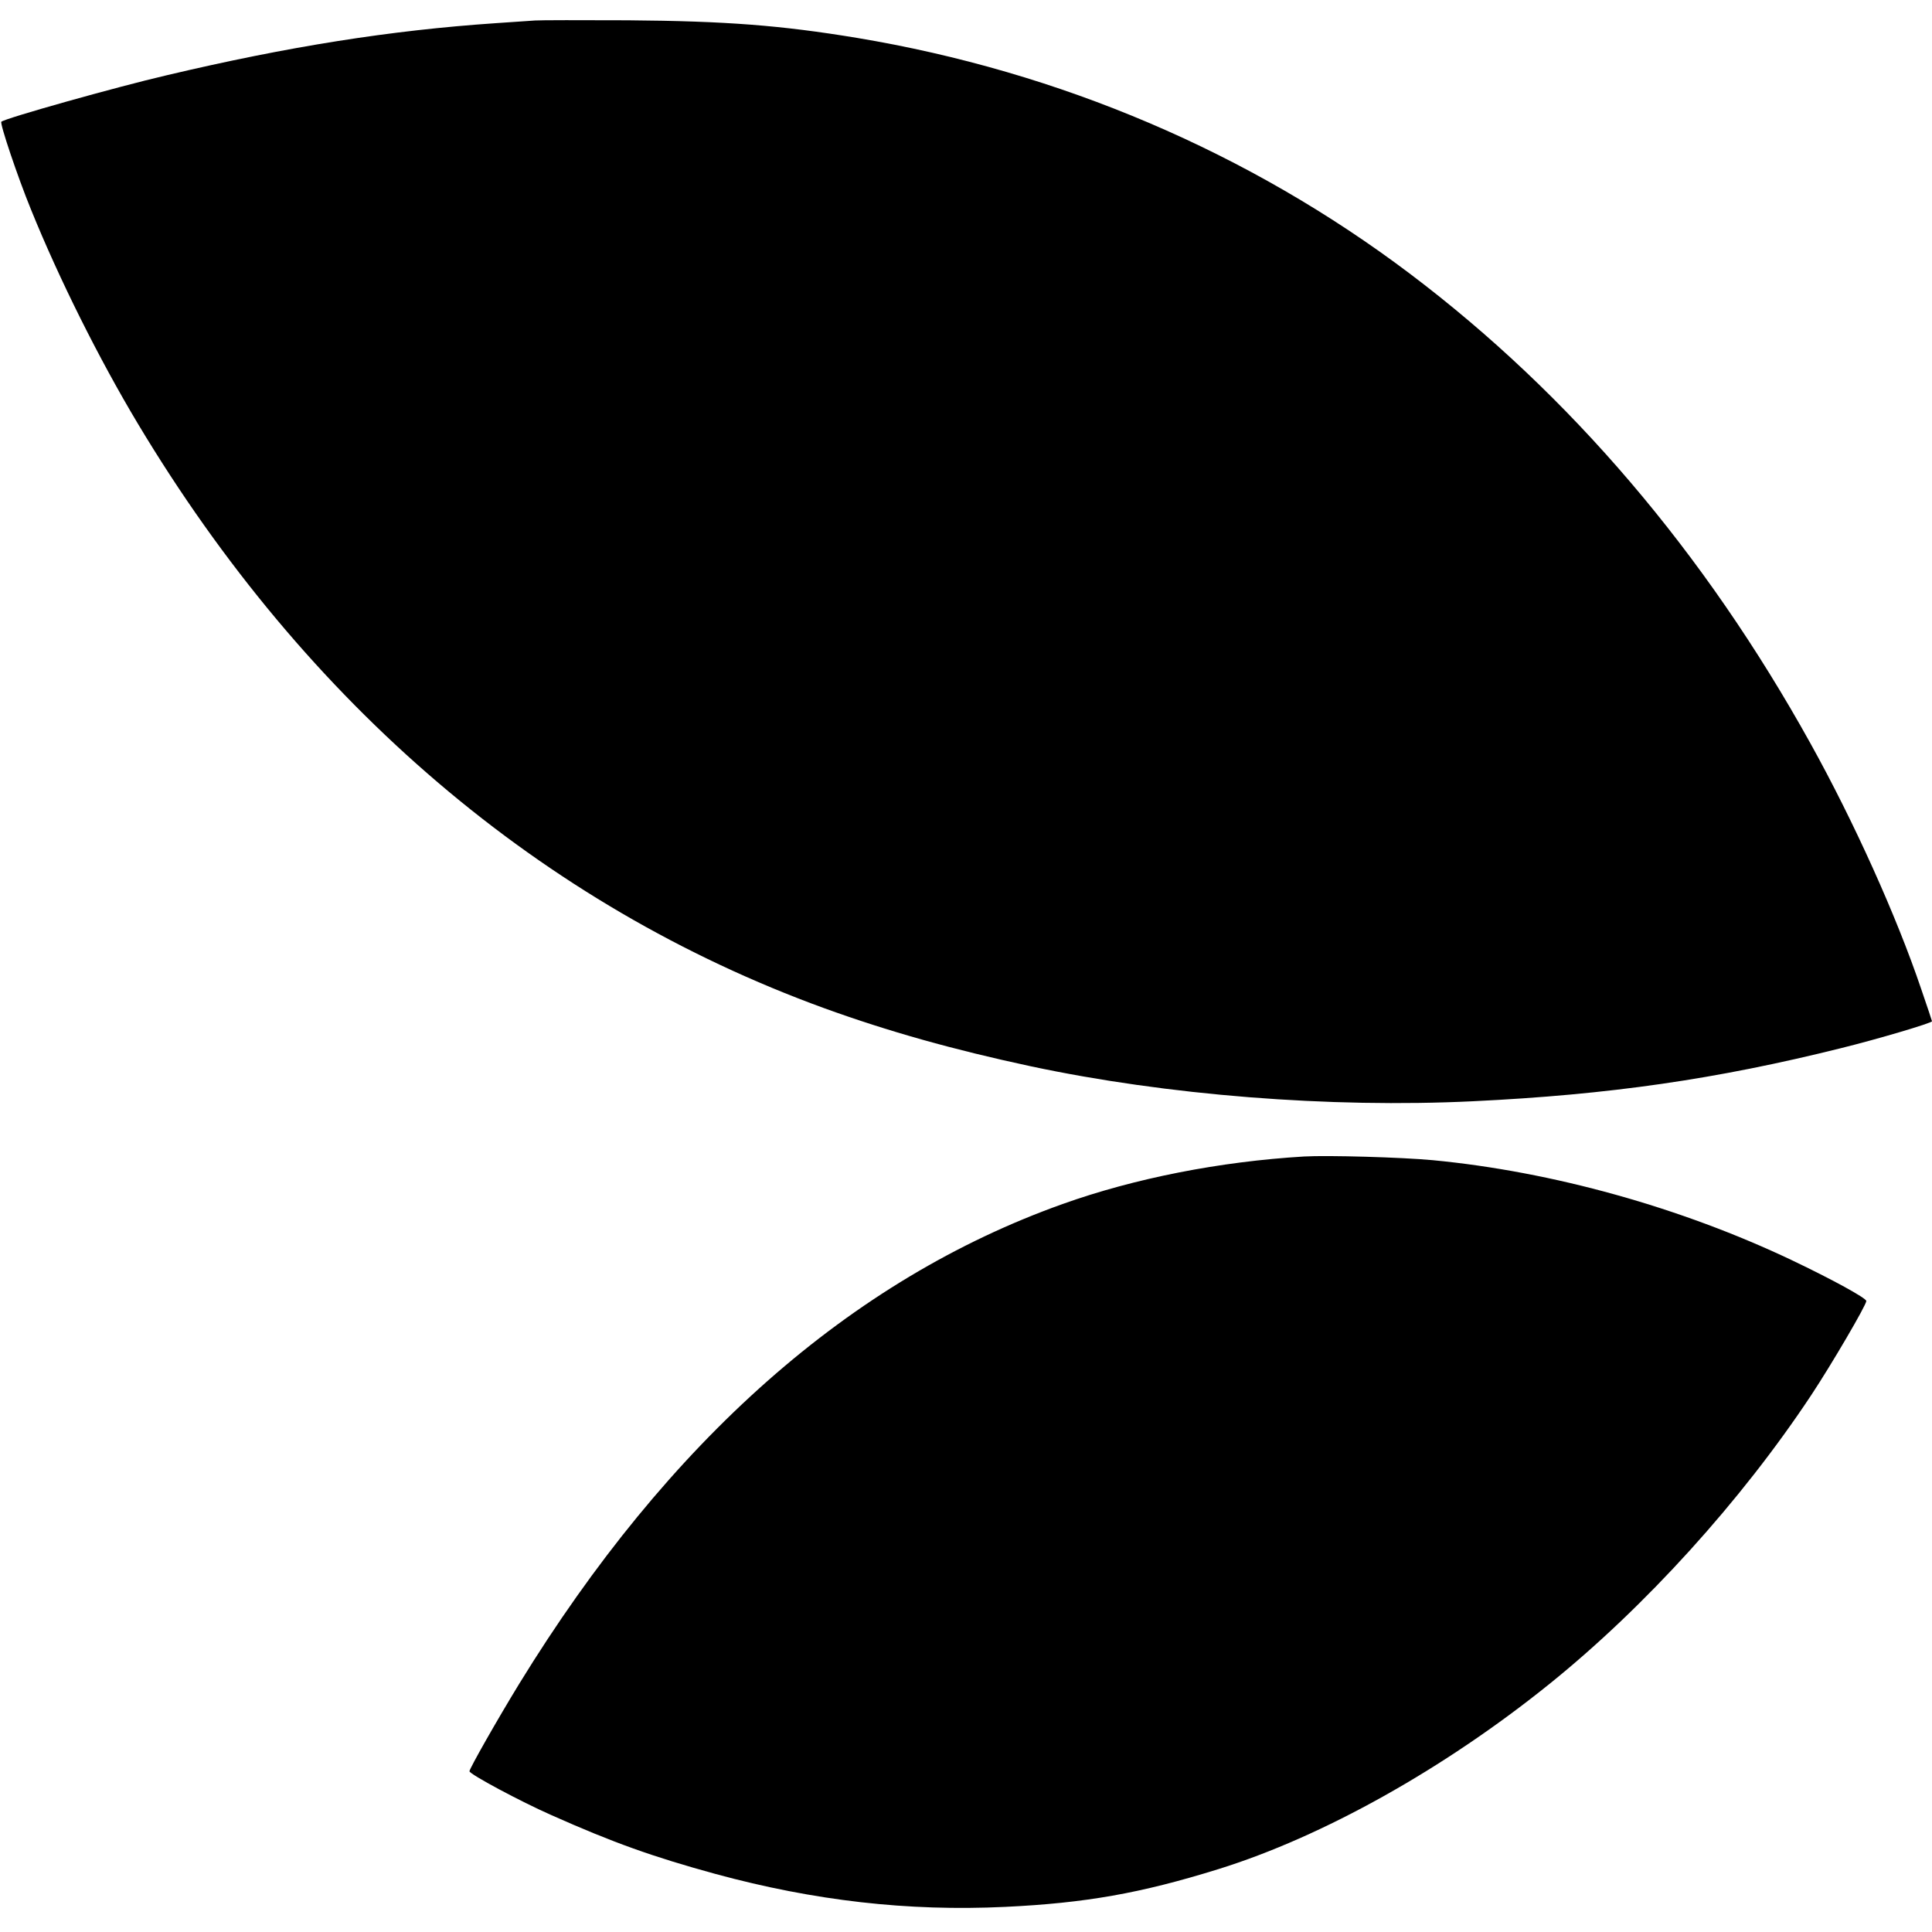 <?xml version="1.0" standalone="no"?>
<!DOCTYPE svg PUBLIC "-//W3C//DTD SVG 20010904//EN"
 "http://www.w3.org/TR/2001/REC-SVG-20010904/DTD/svg10.dtd">
<svg version="1.0" xmlns="http://www.w3.org/2000/svg"
 width="1000pt" height="1000pt" viewBox="0 0 1000 1000"
 preserveAspectRatio="xMidYMid meet">
<g transform="translate(0,1000) scale(0.1,-0.1)"
fill="#000000" stroke="none">
<path d="M2770 9894 c-25 -2 -117 -8 -205 -14 -543 -37 -1070 -120 -1704 -270
-262 -61 -834 -222 -854 -240 -9 -8 84 -285 154 -456 146 -360 352 -772 552
-1106 873 -1457 2091 -2494 3552 -3026 334 -121 669 -215 1070 -301 704 -150
1547 -217 2290 -181 706 34 1259 114 1905 275 190 47 470 130 470 139 0 2 -25
77 -56 167 -127 376 -349 868 -573 1271 -548 988 -1245 1806 -2073 2431 -832
628 -1812 1046 -2863 1221 -394 65 -677 87 -1185 91 -239 1 -455 1 -480 -1z"/>
<path d="M6750 4014 c-436 -26 -878 -113 -1250 -246 -1096 -391 -2039 -1223
-2813 -2484 -112 -183 -257 -438 -257 -452 0 -15 265 -157 424 -227 321 -143
526 -216 851 -305 508 -138 995 -194 1497 -170 417 20 700 70 1103 195 541
168 1169 519 1715 959 495 399 992 947 1355 1495 104 157 285 466 285 487 0
15 -177 112 -385 211 -574 273 -1240 459 -1860 518 -160 15 -543 26 -665 19z"/>
</g>
</svg>
